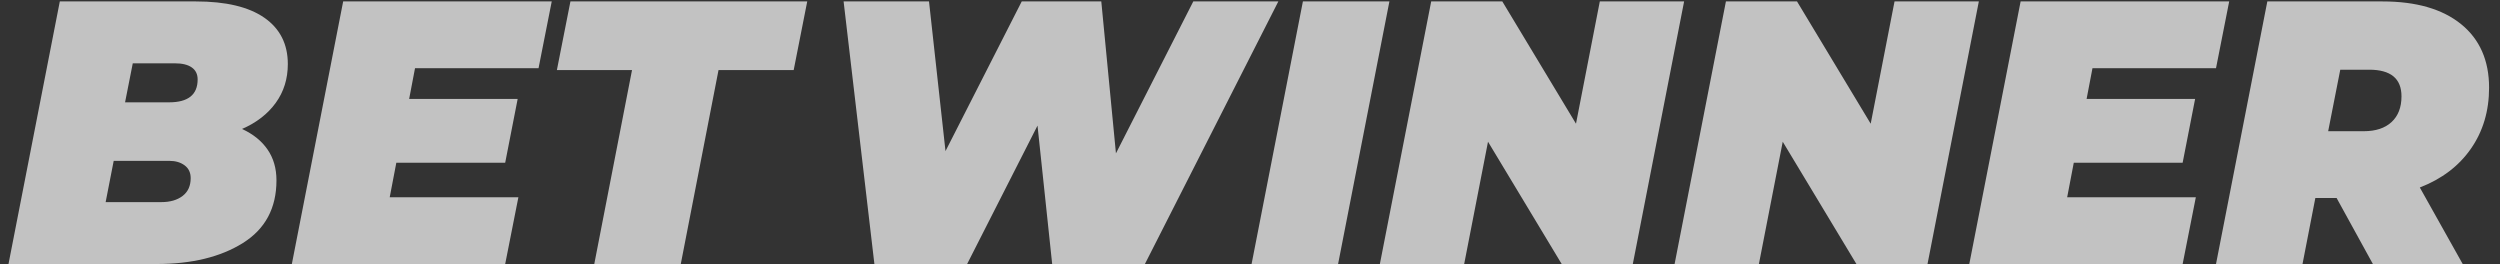 <svg width="161" height="17" viewBox="0 0 161 17" fill="none" xmlns="http://www.w3.org/2000/svg">
<rect x="0" y="0" width="161" height="17" fill="#333333" stroke="none"/>
<g clip-path="url(#clip0_36_172)">
<path fill-rule="evenodd" clip-rule="evenodd" d="M15.585 8.305C16.293 8.628 16.84 9.066 17.225 9.622C17.611 10.178 17.804 10.842 17.804 11.615C17.804 13.403 17.084 14.748 15.644 15.649C14.204 16.551 12.351 17.002 10.084 17.002H0.547L3.852 0.092H12.61C14.546 0.092 16.017 0.442 17.025 1.143C18.032 1.843 18.536 2.838 18.536 4.126C18.536 5.076 18.276 5.91 17.756 6.627C17.237 7.343 16.513 7.903 15.585 8.305ZM8.55 4.078L8.054 6.59H10.887C12.115 6.59 12.728 6.099 12.728 5.117C12.728 4.778 12.602 4.521 12.351 4.344C12.099 4.166 11.737 4.078 11.265 4.078H8.55ZM10.391 13.016C10.958 13.016 11.414 12.883 11.761 12.618C12.107 12.352 12.28 11.969 12.28 11.47C12.28 11.116 12.15 10.842 11.89 10.649C11.631 10.456 11.304 10.359 10.911 10.359H7.322L6.803 13.016H10.391ZM26.727 4.392L26.349 6.373H33.337L32.534 10.48H25.523L25.098 12.702H33.384L32.534 17.002H18.795L22.1 0.092H35.532L34.682 4.392H26.727ZM40.702 4.513H35.863L36.736 0.092H51.986L51.113 4.513H46.273L43.842 17.002H38.271L40.702 4.513Z" fill="white" fill-opacity="0.7"/>
<path fill-rule="evenodd" clip-rule="evenodd" d="M82.325 0.092L73.732 17.002H67.76L66.816 8.088L62.283 17.002H56.311L54.328 0.092H59.828L60.89 9.731L65.8 0.092H70.923L71.867 9.876L76.848 0.092H82.325ZM83.907 0.092H89.478L86.173 17.002H80.602L83.907 0.092ZM108.457 0.092L105.153 17.002H100.573L95.828 9.127L94.293 17.002H88.864L92.169 0.092H96.749L101.494 7.967L103.028 0.092H108.457ZM127.437 0.092L124.132 17.002H119.553L114.808 9.127L113.273 17.002H107.844L111.149 0.092H115.728L120.473 7.967L122.008 0.092H127.437ZM134.755 4.392L134.377 6.373H141.365L140.562 10.48H133.551L133.126 12.702H141.412L140.562 17.002H126.823L130.128 0.092H143.56L142.711 4.392H134.755ZM160.297 5.648C160.297 7.146 159.908 8.454 159.129 9.574C158.35 10.693 157.252 11.527 155.836 12.074L158.598 17.002H152.814L150.477 12.751H149.108L148.282 17.002H142.711L146.016 0.092H153.428C155.6 0.092 157.288 0.579 158.492 1.553C159.696 2.528 160.297 3.893 160.297 5.648ZM154.656 6.204C154.656 5.06 153.963 4.489 152.578 4.489H150.713L149.934 8.45H152.224C152.995 8.45 153.593 8.253 154.018 7.859C154.443 7.464 154.656 6.912 154.656 6.204Z" fill="white" fill-opacity="0.7"/>
</g>
<defs>
<clipPath id="clip0_36_172">
<rect width="160" height="17" fill="white" transform="translate(0.5)"/>
</clipPath>
</defs>
</svg>
